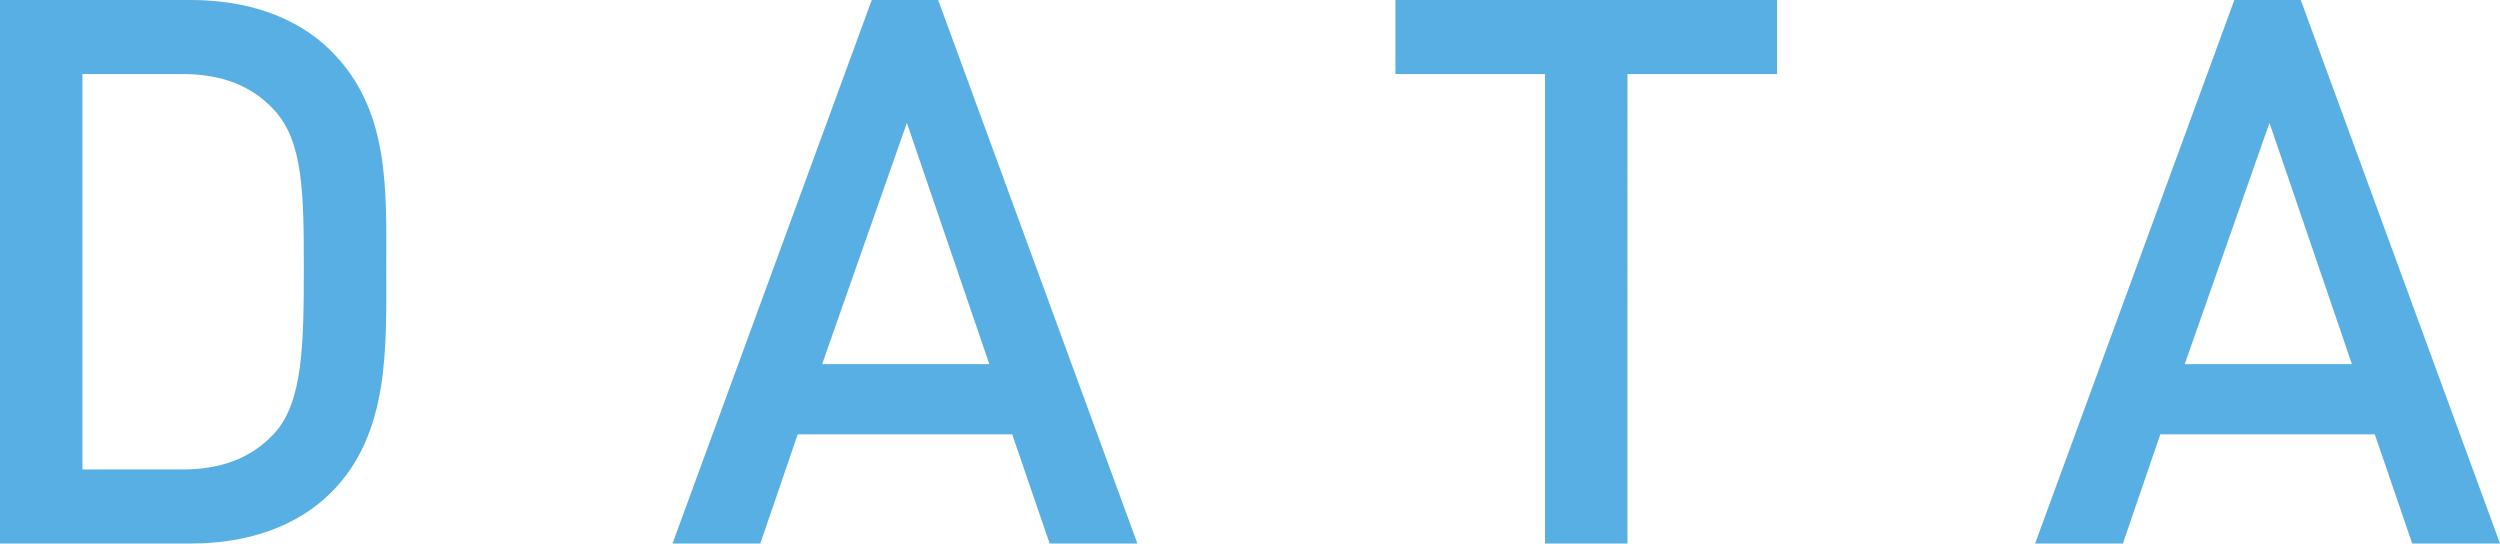 <svg xmlns="http://www.w3.org/2000/svg" width="229.25" height="49.84"><path d="M35.42 24.57c0-7.21.35-14.49-5.04-19.88C27.23 1.54 22.68 0 17.5 0H0v49.84h17.5c5.18 0 9.73-1.54 12.88-4.69 5.39-5.39 5.04-13.37 5.04-20.58zm-7.56 0c0 6.86-.07 12.25-2.66 15.12-2.1 2.31-4.9 3.36-8.47 3.36H7.56V6.79h9.17c3.57 0 6.37 1.05 8.47 3.36 2.59 2.87 2.66 7.56 2.66 14.42zm76.44 25.27L86.03 0h-6.09L61.67 49.84h8.05l3.43-10.01h19.67l3.43 10.01zM90.72 33.39H75.39l7.77-22.12zm72.24-26.6V0h-35v6.79h13.72v43.05h7.56V6.79zm66.29 43.05L210.98 0h-6.09l-18.27 49.84h8.05l3.43-10.01h19.67l3.43 10.01zm-13.58-16.45h-15.33l7.77-22.12z" fill="#58afe3"/></svg>